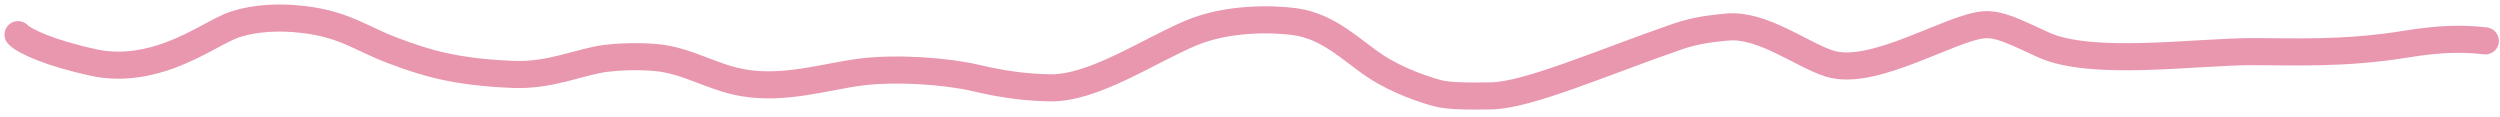 <?xml version="1.0" encoding="utf-8"?>
<svg xmlns="http://www.w3.org/2000/svg" fill="none" height="100%" overflow="visible" preserveAspectRatio="none" style="display: block;" viewBox="0 0 277 13" width="100%">
<path d="M2 3.839C2.625 4.528 5.562 5.912 10.505 6.955C13.674 7.623 16.729 6.91 18.826 6.123C22.3 4.82 24.309 3.248 26.197 2.656C28.383 1.97 31.042 1.858 33.562 2.154C38.237 2.702 39.885 4.231 43.567 5.615C47.133 6.956 50.407 7.992 56.925 8.246C61.038 8.406 64.303 6.815 67.151 6.463C68.702 6.272 70.625 6.215 72.517 6.362C76.154 6.645 78.83 8.586 82.411 9.184C86.981 9.948 91.462 8.497 95.255 7.999C99.35 7.462 104.941 7.897 108.099 8.638C111.355 9.402 113.784 9.679 116.313 9.731C121.145 9.83 127.25 5.633 131.99 3.648C136.005 1.966 140.943 2.057 143.473 2.402C147.261 2.918 149.786 5.615 152.417 7.346C154.998 9.043 158.003 9.976 159.263 10.322C160.443 10.646 162.627 10.671 165.254 10.622C169.321 10.546 177.527 6.934 185.883 4.044C187.941 3.332 189.793 3.147 191.369 2.999C195.287 2.629 199.684 6.108 202.738 7.054C207.558 8.548 216.106 3.049 219.788 2.751C221.561 2.607 223.268 3.536 226.42 4.972C231.746 7.399 243.253 5.722 249.572 5.719C253.918 5.717 259.675 6.019 266.623 4.883C270.332 4.277 272.952 4.237 275.377 4.53" id="Vector 416" stroke="#E996AF" stroke-linecap="round" stroke-width="3"/>
</svg>